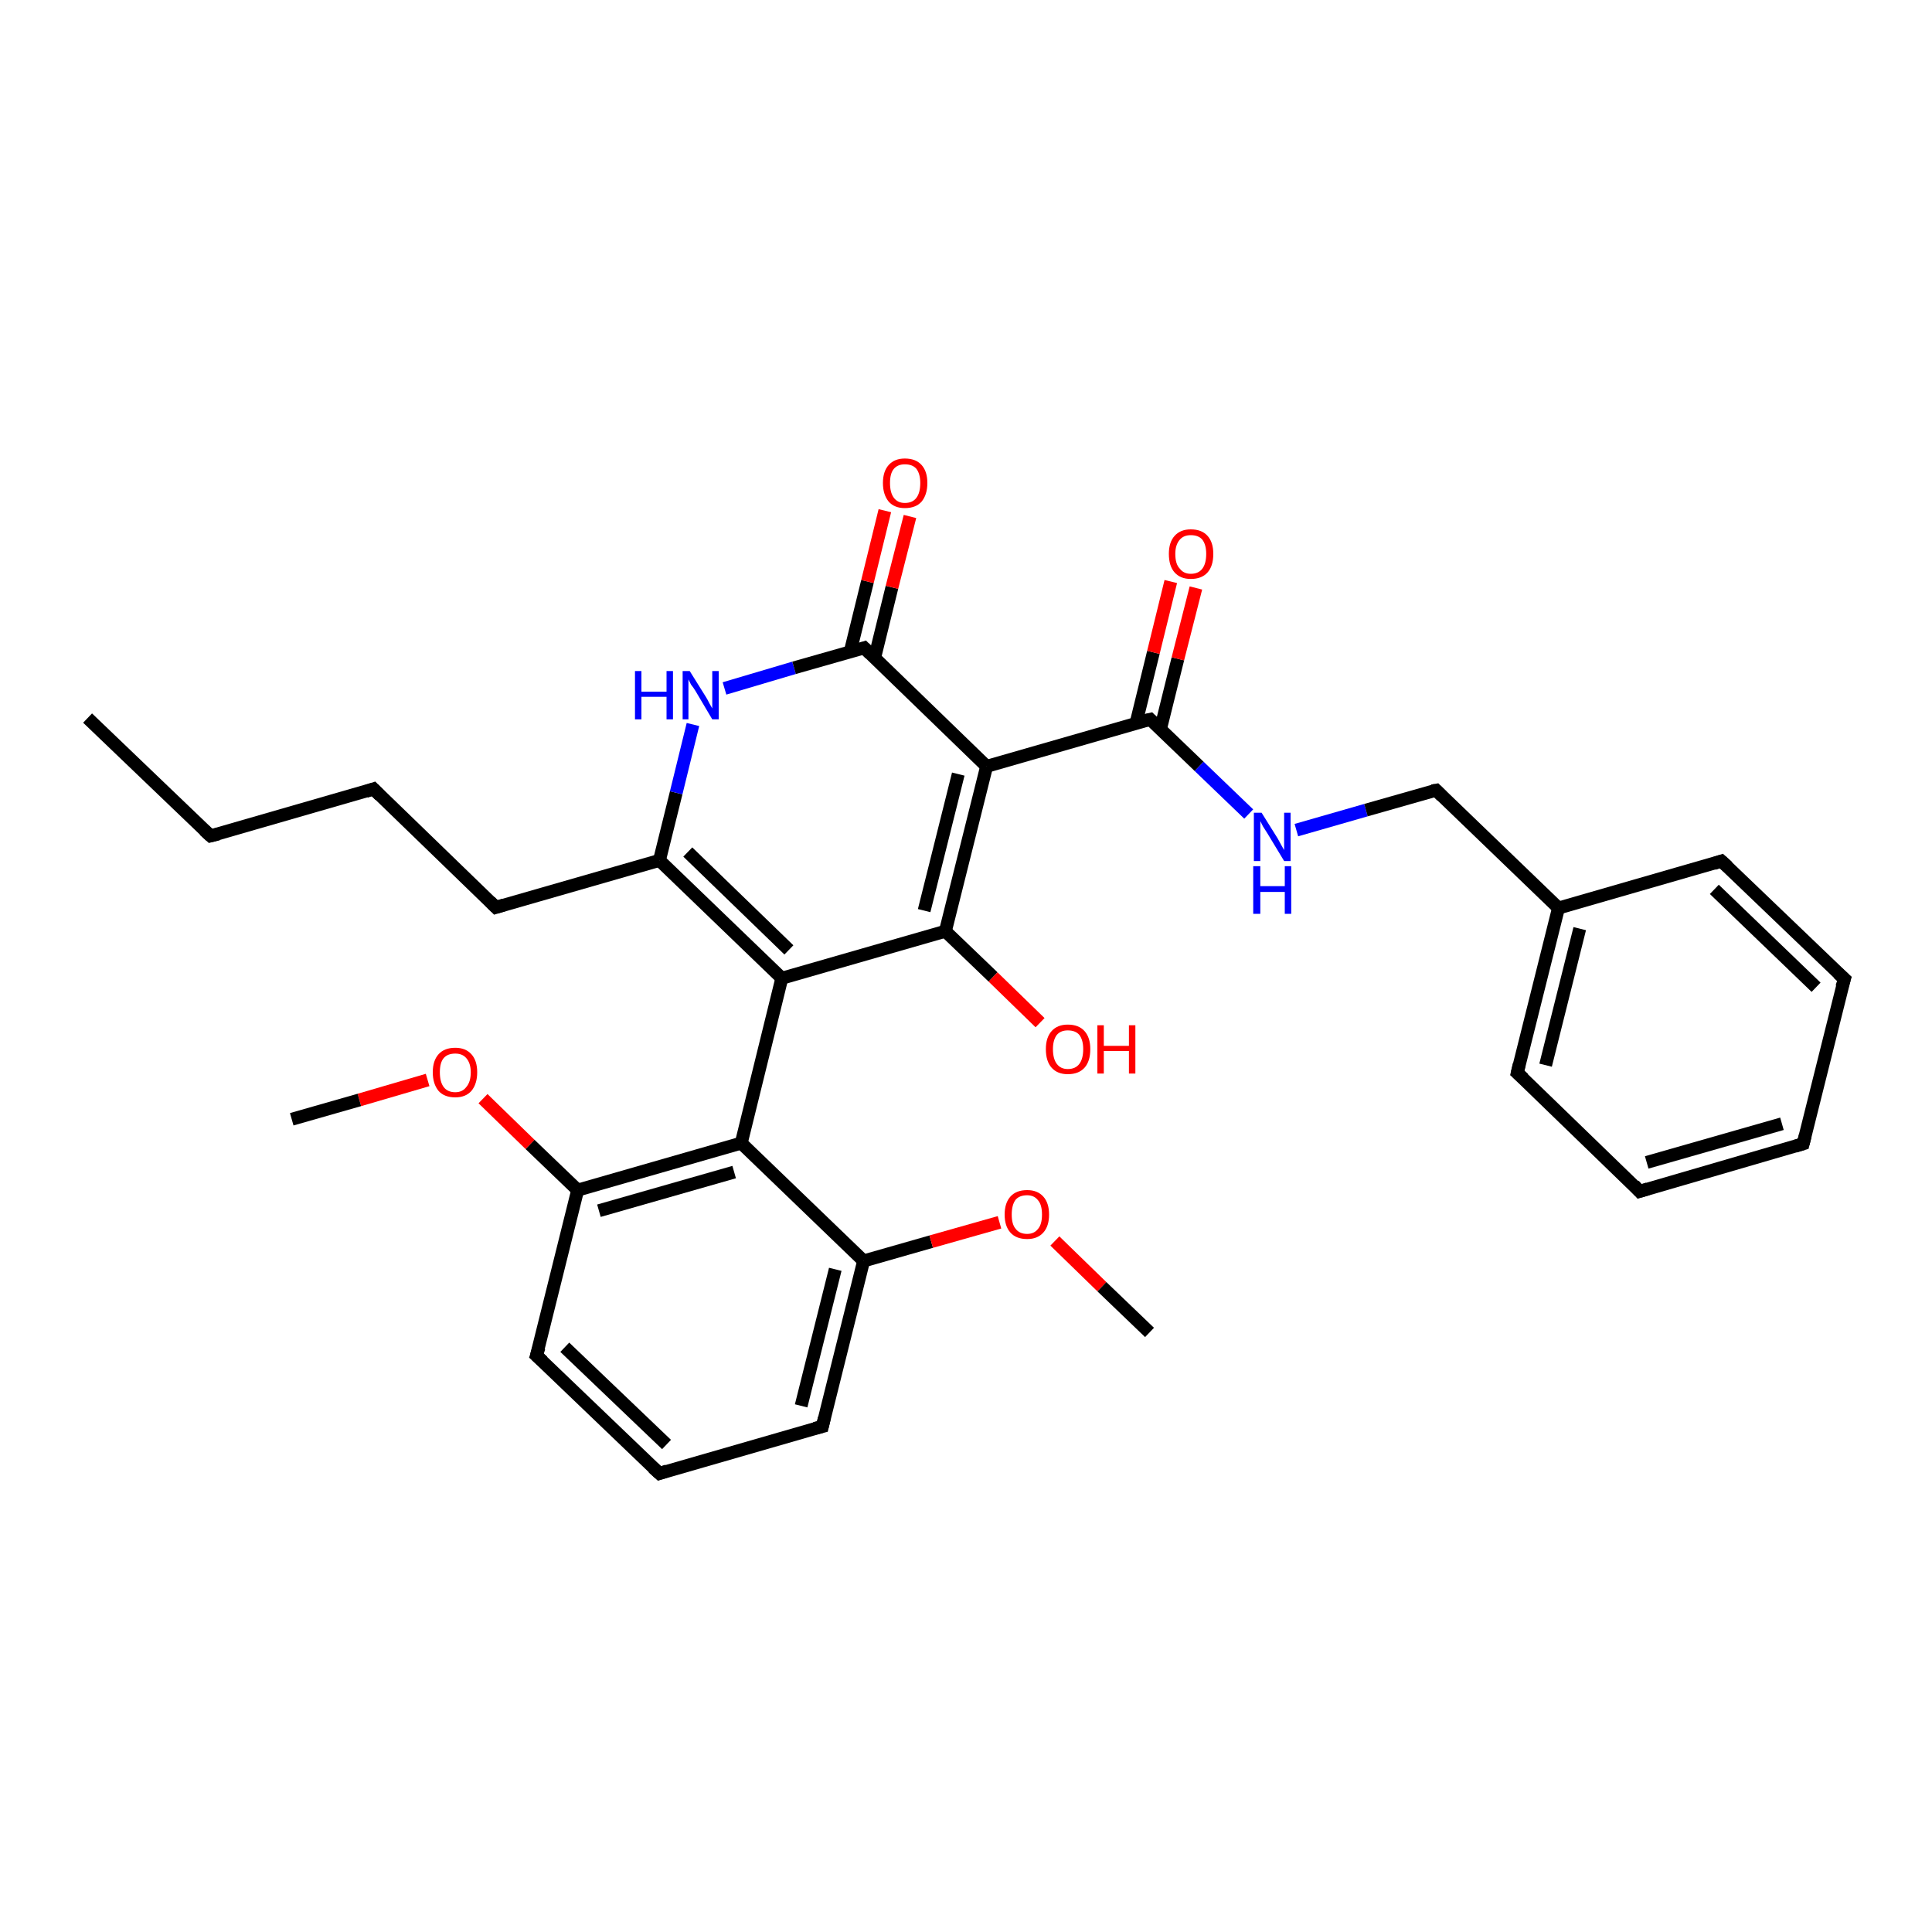 <?xml version='1.0' encoding='iso-8859-1'?>
<svg version='1.1' baseProfile='full'
              xmlns='http://www.w3.org/2000/svg'
                      xmlns:rdkit='http://www.rdkit.org/xml'
                      xmlns:xlink='http://www.w3.org/1999/xlink'
                  xml:space='preserve'
width='300px' height='300px' viewBox='0 0 300 300'>
<!-- END OF HEADER -->
<rect style='opacity:1.0;fill:#FFFFFF;stroke:none' width='300.0' height='300.0' x='0.0' y='0.0'> </rect>
<path class='bond-0 atom-0 atom-1' d='M 13.6,111.5 L 32.7,129.8' style='fill:none;fill-rule:evenodd;stroke:#000000;stroke-width:2.0px;stroke-linecap:butt;stroke-linejoin:miter;stroke-opacity:1' />
<path class='bond-1 atom-1 atom-2' d='M 32.7,129.8 L 58.0,122.5' style='fill:none;fill-rule:evenodd;stroke:#000000;stroke-width:2.0px;stroke-linecap:butt;stroke-linejoin:miter;stroke-opacity:1' />
<path class='bond-2 atom-2 atom-3' d='M 58.0,122.5 L 77.0,140.9' style='fill:none;fill-rule:evenodd;stroke:#000000;stroke-width:2.0px;stroke-linecap:butt;stroke-linejoin:miter;stroke-opacity:1' />
<path class='bond-3 atom-3 atom-4' d='M 77.0,140.9 L 102.4,133.6' style='fill:none;fill-rule:evenodd;stroke:#000000;stroke-width:2.0px;stroke-linecap:butt;stroke-linejoin:miter;stroke-opacity:1' />
<path class='bond-4 atom-4 atom-5' d='M 102.4,133.6 L 105.0,123.1' style='fill:none;fill-rule:evenodd;stroke:#000000;stroke-width:2.0px;stroke-linecap:butt;stroke-linejoin:miter;stroke-opacity:1' />
<path class='bond-4 atom-4 atom-5' d='M 105.0,123.1 L 107.6,112.5' style='fill:none;fill-rule:evenodd;stroke:#0000FF;stroke-width:2.0px;stroke-linecap:butt;stroke-linejoin:miter;stroke-opacity:1' />
<path class='bond-5 atom-5 atom-6' d='M 112.5,106.9 L 123.3,103.7' style='fill:none;fill-rule:evenodd;stroke:#0000FF;stroke-width:2.0px;stroke-linecap:butt;stroke-linejoin:miter;stroke-opacity:1' />
<path class='bond-5 atom-5 atom-6' d='M 123.3,103.7 L 134.2,100.6' style='fill:none;fill-rule:evenodd;stroke:#000000;stroke-width:2.0px;stroke-linecap:butt;stroke-linejoin:miter;stroke-opacity:1' />
<path class='bond-6 atom-6 atom-7' d='M 135.8,102.2 L 138.5,91.2' style='fill:none;fill-rule:evenodd;stroke:#000000;stroke-width:2.0px;stroke-linecap:butt;stroke-linejoin:miter;stroke-opacity:1' />
<path class='bond-6 atom-6 atom-7' d='M 138.5,91.2 L 141.3,80.2' style='fill:none;fill-rule:evenodd;stroke:#FF0000;stroke-width:2.0px;stroke-linecap:butt;stroke-linejoin:miter;stroke-opacity:1' />
<path class='bond-6 atom-6 atom-7' d='M 132.0,101.3 L 134.7,90.3' style='fill:none;fill-rule:evenodd;stroke:#000000;stroke-width:2.0px;stroke-linecap:butt;stroke-linejoin:miter;stroke-opacity:1' />
<path class='bond-6 atom-6 atom-7' d='M 134.7,90.3 L 137.4,79.3' style='fill:none;fill-rule:evenodd;stroke:#FF0000;stroke-width:2.0px;stroke-linecap:butt;stroke-linejoin:miter;stroke-opacity:1' />
<path class='bond-7 atom-6 atom-8' d='M 134.2,100.6 L 153.2,119.0' style='fill:none;fill-rule:evenodd;stroke:#000000;stroke-width:2.0px;stroke-linecap:butt;stroke-linejoin:miter;stroke-opacity:1' />
<path class='bond-8 atom-8 atom-9' d='M 153.2,119.0 L 178.6,111.7' style='fill:none;fill-rule:evenodd;stroke:#000000;stroke-width:2.0px;stroke-linecap:butt;stroke-linejoin:miter;stroke-opacity:1' />
<path class='bond-9 atom-9 atom-10' d='M 180.2,113.2 L 182.9,102.3' style='fill:none;fill-rule:evenodd;stroke:#000000;stroke-width:2.0px;stroke-linecap:butt;stroke-linejoin:miter;stroke-opacity:1' />
<path class='bond-9 atom-9 atom-10' d='M 182.9,102.3 L 185.7,91.3' style='fill:none;fill-rule:evenodd;stroke:#FF0000;stroke-width:2.0px;stroke-linecap:butt;stroke-linejoin:miter;stroke-opacity:1' />
<path class='bond-9 atom-9 atom-10' d='M 176.4,112.3 L 179.1,101.3' style='fill:none;fill-rule:evenodd;stroke:#000000;stroke-width:2.0px;stroke-linecap:butt;stroke-linejoin:miter;stroke-opacity:1' />
<path class='bond-9 atom-9 atom-10' d='M 179.1,101.3 L 181.8,90.3' style='fill:none;fill-rule:evenodd;stroke:#FF0000;stroke-width:2.0px;stroke-linecap:butt;stroke-linejoin:miter;stroke-opacity:1' />
<path class='bond-10 atom-9 atom-11' d='M 178.6,111.7 L 186.2,119.0' style='fill:none;fill-rule:evenodd;stroke:#000000;stroke-width:2.0px;stroke-linecap:butt;stroke-linejoin:miter;stroke-opacity:1' />
<path class='bond-10 atom-9 atom-11' d='M 186.2,119.0 L 193.9,126.4' style='fill:none;fill-rule:evenodd;stroke:#0000FF;stroke-width:2.0px;stroke-linecap:butt;stroke-linejoin:miter;stroke-opacity:1' />
<path class='bond-11 atom-11 atom-12' d='M 201.3,128.9 L 212.1,125.8' style='fill:none;fill-rule:evenodd;stroke:#0000FF;stroke-width:2.0px;stroke-linecap:butt;stroke-linejoin:miter;stroke-opacity:1' />
<path class='bond-11 atom-11 atom-12' d='M 212.1,125.8 L 223.0,122.7' style='fill:none;fill-rule:evenodd;stroke:#000000;stroke-width:2.0px;stroke-linecap:butt;stroke-linejoin:miter;stroke-opacity:1' />
<path class='bond-12 atom-12 atom-13' d='M 223.0,122.7 L 242.0,141.0' style='fill:none;fill-rule:evenodd;stroke:#000000;stroke-width:2.0px;stroke-linecap:butt;stroke-linejoin:miter;stroke-opacity:1' />
<path class='bond-13 atom-13 atom-14' d='M 242.0,141.0 L 235.6,166.6' style='fill:none;fill-rule:evenodd;stroke:#000000;stroke-width:2.0px;stroke-linecap:butt;stroke-linejoin:miter;stroke-opacity:1' />
<path class='bond-13 atom-13 atom-14' d='M 245.3,144.2 L 240.0,165.4' style='fill:none;fill-rule:evenodd;stroke:#000000;stroke-width:2.0px;stroke-linecap:butt;stroke-linejoin:miter;stroke-opacity:1' />
<path class='bond-14 atom-14 atom-15' d='M 235.6,166.6 L 254.6,185.0' style='fill:none;fill-rule:evenodd;stroke:#000000;stroke-width:2.0px;stroke-linecap:butt;stroke-linejoin:miter;stroke-opacity:1' />
<path class='bond-15 atom-15 atom-16' d='M 254.6,185.0 L 280.0,177.6' style='fill:none;fill-rule:evenodd;stroke:#000000;stroke-width:2.0px;stroke-linecap:butt;stroke-linejoin:miter;stroke-opacity:1' />
<path class='bond-15 atom-15 atom-16' d='M 255.7,180.5 L 276.7,174.5' style='fill:none;fill-rule:evenodd;stroke:#000000;stroke-width:2.0px;stroke-linecap:butt;stroke-linejoin:miter;stroke-opacity:1' />
<path class='bond-16 atom-16 atom-17' d='M 280.0,177.6 L 286.4,152.0' style='fill:none;fill-rule:evenodd;stroke:#000000;stroke-width:2.0px;stroke-linecap:butt;stroke-linejoin:miter;stroke-opacity:1' />
<path class='bond-17 atom-17 atom-18' d='M 286.4,152.0 L 267.3,133.7' style='fill:none;fill-rule:evenodd;stroke:#000000;stroke-width:2.0px;stroke-linecap:butt;stroke-linejoin:miter;stroke-opacity:1' />
<path class='bond-17 atom-17 atom-18' d='M 282.0,153.3 L 266.2,138.1' style='fill:none;fill-rule:evenodd;stroke:#000000;stroke-width:2.0px;stroke-linecap:butt;stroke-linejoin:miter;stroke-opacity:1' />
<path class='bond-18 atom-8 atom-19' d='M 153.2,119.0 L 146.8,144.6' style='fill:none;fill-rule:evenodd;stroke:#000000;stroke-width:2.0px;stroke-linecap:butt;stroke-linejoin:miter;stroke-opacity:1' />
<path class='bond-18 atom-8 atom-19' d='M 148.8,120.2 L 143.5,141.4' style='fill:none;fill-rule:evenodd;stroke:#000000;stroke-width:2.0px;stroke-linecap:butt;stroke-linejoin:miter;stroke-opacity:1' />
<path class='bond-19 atom-19 atom-20' d='M 146.8,144.6 L 154.2,151.7' style='fill:none;fill-rule:evenodd;stroke:#000000;stroke-width:2.0px;stroke-linecap:butt;stroke-linejoin:miter;stroke-opacity:1' />
<path class='bond-19 atom-19 atom-20' d='M 154.2,151.7 L 161.5,158.8' style='fill:none;fill-rule:evenodd;stroke:#FF0000;stroke-width:2.0px;stroke-linecap:butt;stroke-linejoin:miter;stroke-opacity:1' />
<path class='bond-20 atom-19 atom-21' d='M 146.8,144.6 L 121.4,151.9' style='fill:none;fill-rule:evenodd;stroke:#000000;stroke-width:2.0px;stroke-linecap:butt;stroke-linejoin:miter;stroke-opacity:1' />
<path class='bond-21 atom-21 atom-22' d='M 121.4,151.9 L 115.1,177.5' style='fill:none;fill-rule:evenodd;stroke:#000000;stroke-width:2.0px;stroke-linecap:butt;stroke-linejoin:miter;stroke-opacity:1' />
<path class='bond-22 atom-22 atom-23' d='M 115.1,177.5 L 89.7,184.8' style='fill:none;fill-rule:evenodd;stroke:#000000;stroke-width:2.0px;stroke-linecap:butt;stroke-linejoin:miter;stroke-opacity:1' />
<path class='bond-22 atom-22 atom-23' d='M 114.0,182.0 L 93.0,188.0' style='fill:none;fill-rule:evenodd;stroke:#000000;stroke-width:2.0px;stroke-linecap:butt;stroke-linejoin:miter;stroke-opacity:1' />
<path class='bond-23 atom-23 atom-24' d='M 89.7,184.8 L 82.3,177.7' style='fill:none;fill-rule:evenodd;stroke:#000000;stroke-width:2.0px;stroke-linecap:butt;stroke-linejoin:miter;stroke-opacity:1' />
<path class='bond-23 atom-23 atom-24' d='M 82.3,177.7 L 75.0,170.6' style='fill:none;fill-rule:evenodd;stroke:#FF0000;stroke-width:2.0px;stroke-linecap:butt;stroke-linejoin:miter;stroke-opacity:1' />
<path class='bond-24 atom-24 atom-25' d='M 66.4,167.7 L 55.8,170.8' style='fill:none;fill-rule:evenodd;stroke:#FF0000;stroke-width:2.0px;stroke-linecap:butt;stroke-linejoin:miter;stroke-opacity:1' />
<path class='bond-24 atom-24 atom-25' d='M 55.8,170.8 L 45.3,173.8' style='fill:none;fill-rule:evenodd;stroke:#000000;stroke-width:2.0px;stroke-linecap:butt;stroke-linejoin:miter;stroke-opacity:1' />
<path class='bond-25 atom-23 atom-26' d='M 89.7,184.8 L 83.3,210.5' style='fill:none;fill-rule:evenodd;stroke:#000000;stroke-width:2.0px;stroke-linecap:butt;stroke-linejoin:miter;stroke-opacity:1' />
<path class='bond-26 atom-26 atom-27' d='M 83.3,210.5 L 102.4,228.8' style='fill:none;fill-rule:evenodd;stroke:#000000;stroke-width:2.0px;stroke-linecap:butt;stroke-linejoin:miter;stroke-opacity:1' />
<path class='bond-26 atom-26 atom-27' d='M 87.7,209.2 L 103.5,224.3' style='fill:none;fill-rule:evenodd;stroke:#000000;stroke-width:2.0px;stroke-linecap:butt;stroke-linejoin:miter;stroke-opacity:1' />
<path class='bond-27 atom-27 atom-28' d='M 102.4,228.8 L 127.7,221.5' style='fill:none;fill-rule:evenodd;stroke:#000000;stroke-width:2.0px;stroke-linecap:butt;stroke-linejoin:miter;stroke-opacity:1' />
<path class='bond-28 atom-28 atom-29' d='M 127.7,221.5 L 134.1,195.8' style='fill:none;fill-rule:evenodd;stroke:#000000;stroke-width:2.0px;stroke-linecap:butt;stroke-linejoin:miter;stroke-opacity:1' />
<path class='bond-28 atom-28 atom-29' d='M 124.4,218.3 L 129.7,197.1' style='fill:none;fill-rule:evenodd;stroke:#000000;stroke-width:2.0px;stroke-linecap:butt;stroke-linejoin:miter;stroke-opacity:1' />
<path class='bond-29 atom-29 atom-30' d='M 134.1,195.8 L 144.6,192.8' style='fill:none;fill-rule:evenodd;stroke:#000000;stroke-width:2.0px;stroke-linecap:butt;stroke-linejoin:miter;stroke-opacity:1' />
<path class='bond-29 atom-29 atom-30' d='M 144.6,192.8 L 155.2,189.8' style='fill:none;fill-rule:evenodd;stroke:#FF0000;stroke-width:2.0px;stroke-linecap:butt;stroke-linejoin:miter;stroke-opacity:1' />
<path class='bond-30 atom-30 atom-31' d='M 163.8,192.7 L 171.1,199.8' style='fill:none;fill-rule:evenodd;stroke:#FF0000;stroke-width:2.0px;stroke-linecap:butt;stroke-linejoin:miter;stroke-opacity:1' />
<path class='bond-30 atom-30 atom-31' d='M 171.1,199.8 L 178.5,206.9' style='fill:none;fill-rule:evenodd;stroke:#000000;stroke-width:2.0px;stroke-linecap:butt;stroke-linejoin:miter;stroke-opacity:1' />
<path class='bond-31 atom-21 atom-4' d='M 121.4,151.9 L 102.4,133.6' style='fill:none;fill-rule:evenodd;stroke:#000000;stroke-width:2.0px;stroke-linecap:butt;stroke-linejoin:miter;stroke-opacity:1' />
<path class='bond-31 atom-21 atom-4' d='M 122.5,147.5 L 106.8,132.3' style='fill:none;fill-rule:evenodd;stroke:#000000;stroke-width:2.0px;stroke-linecap:butt;stroke-linejoin:miter;stroke-opacity:1' />
<path class='bond-32 atom-29 atom-22' d='M 134.1,195.8 L 115.1,177.5' style='fill:none;fill-rule:evenodd;stroke:#000000;stroke-width:2.0px;stroke-linecap:butt;stroke-linejoin:miter;stroke-opacity:1' />
<path class='bond-33 atom-18 atom-13' d='M 267.3,133.7 L 242.0,141.0' style='fill:none;fill-rule:evenodd;stroke:#000000;stroke-width:2.0px;stroke-linecap:butt;stroke-linejoin:miter;stroke-opacity:1' />
<path d='M 31.7,128.9 L 32.7,129.8 L 33.9,129.5' style='fill:none;stroke:#000000;stroke-width:2.0px;stroke-linecap:butt;stroke-linejoin:miter;stroke-opacity:1;' />
<path d='M 56.8,122.9 L 58.0,122.5 L 59.0,123.5' style='fill:none;stroke:#000000;stroke-width:2.0px;stroke-linecap:butt;stroke-linejoin:miter;stroke-opacity:1;' />
<path d='M 76.1,140.0 L 77.0,140.9 L 78.3,140.5' style='fill:none;stroke:#000000;stroke-width:2.0px;stroke-linecap:butt;stroke-linejoin:miter;stroke-opacity:1;' />
<path d='M 133.6,100.8 L 134.2,100.6 L 135.1,101.5' style='fill:none;stroke:#000000;stroke-width:2.0px;stroke-linecap:butt;stroke-linejoin:miter;stroke-opacity:1;' />
<path d='M 177.3,112.0 L 178.6,111.7 L 178.9,112.0' style='fill:none;stroke:#000000;stroke-width:2.0px;stroke-linecap:butt;stroke-linejoin:miter;stroke-opacity:1;' />
<path d='M 222.4,122.8 L 223.0,122.7 L 223.9,123.6' style='fill:none;stroke:#000000;stroke-width:2.0px;stroke-linecap:butt;stroke-linejoin:miter;stroke-opacity:1;' />
<path d='M 235.9,165.3 L 235.6,166.6 L 236.6,167.5' style='fill:none;stroke:#000000;stroke-width:2.0px;stroke-linecap:butt;stroke-linejoin:miter;stroke-opacity:1;' />
<path d='M 253.7,184.0 L 254.6,185.0 L 255.9,184.6' style='fill:none;stroke:#000000;stroke-width:2.0px;stroke-linecap:butt;stroke-linejoin:miter;stroke-opacity:1;' />
<path d='M 278.7,178.0 L 280.0,177.6 L 280.3,176.4' style='fill:none;stroke:#000000;stroke-width:2.0px;stroke-linecap:butt;stroke-linejoin:miter;stroke-opacity:1;' />
<path d='M 286.0,153.3 L 286.4,152.0 L 285.4,151.1' style='fill:none;stroke:#000000;stroke-width:2.0px;stroke-linecap:butt;stroke-linejoin:miter;stroke-opacity:1;' />
<path d='M 268.3,134.6 L 267.3,133.7 L 266.1,134.1' style='fill:none;stroke:#000000;stroke-width:2.0px;stroke-linecap:butt;stroke-linejoin:miter;stroke-opacity:1;' />
<path d='M 83.7,209.2 L 83.3,210.5 L 84.3,211.4' style='fill:none;stroke:#000000;stroke-width:2.0px;stroke-linecap:butt;stroke-linejoin:miter;stroke-opacity:1;' />
<path d='M 101.4,227.9 L 102.4,228.8 L 103.6,228.4' style='fill:none;stroke:#000000;stroke-width:2.0px;stroke-linecap:butt;stroke-linejoin:miter;stroke-opacity:1;' />
<path d='M 126.5,221.8 L 127.7,221.5 L 128.0,220.2' style='fill:none;stroke:#000000;stroke-width:2.0px;stroke-linecap:butt;stroke-linejoin:miter;stroke-opacity:1;' />
<path class='atom-5' d='M 98.6 104.2
L 99.6 104.2
L 99.6 107.4
L 103.5 107.4
L 103.5 104.2
L 104.5 104.2
L 104.5 111.7
L 103.5 111.7
L 103.5 108.2
L 99.6 108.2
L 99.6 111.7
L 98.6 111.7
L 98.6 104.2
' fill='#0000FF'/>
<path class='atom-5' d='M 107.1 104.2
L 109.6 108.2
Q 109.8 108.5, 110.2 109.3
Q 110.6 110.0, 110.6 110.0
L 110.6 104.2
L 111.6 104.2
L 111.6 111.7
L 110.6 111.7
L 108.0 107.3
Q 107.7 106.8, 107.3 106.3
Q 107.0 105.7, 106.9 105.5
L 106.9 111.7
L 106.0 111.7
L 106.0 104.2
L 107.1 104.2
' fill='#0000FF'/>
<path class='atom-7' d='M 137.1 75.0
Q 137.1 73.2, 138.0 72.2
Q 138.9 71.2, 140.5 71.2
Q 142.2 71.2, 143.1 72.2
Q 144.0 73.2, 144.0 75.0
Q 144.0 76.8, 143.1 77.9
Q 142.2 78.9, 140.5 78.9
Q 138.9 78.9, 138.0 77.9
Q 137.1 76.8, 137.1 75.0
M 140.5 78.1
Q 141.7 78.1, 142.3 77.3
Q 142.9 76.5, 142.9 75.0
Q 142.9 73.6, 142.3 72.8
Q 141.7 72.1, 140.5 72.1
Q 139.4 72.1, 138.8 72.8
Q 138.2 73.5, 138.2 75.0
Q 138.2 76.5, 138.8 77.3
Q 139.4 78.1, 140.5 78.1
' fill='#FF0000'/>
<path class='atom-10' d='M 181.5 86.0
Q 181.5 84.2, 182.4 83.2
Q 183.3 82.2, 184.9 82.2
Q 186.6 82.2, 187.5 83.2
Q 188.4 84.2, 188.4 86.0
Q 188.4 87.9, 187.5 88.9
Q 186.6 89.9, 184.9 89.9
Q 183.3 89.9, 182.4 88.9
Q 181.5 87.9, 181.5 86.0
M 184.9 89.1
Q 186.1 89.1, 186.7 88.3
Q 187.3 87.5, 187.3 86.0
Q 187.3 84.6, 186.7 83.8
Q 186.1 83.1, 184.9 83.1
Q 183.8 83.1, 183.2 83.8
Q 182.5 84.6, 182.5 86.0
Q 182.5 87.6, 183.2 88.3
Q 183.8 89.1, 184.9 89.1
' fill='#FF0000'/>
<path class='atom-11' d='M 195.9 126.2
L 198.4 130.2
Q 198.6 130.6, 199.0 131.3
Q 199.4 132.0, 199.4 132.0
L 199.4 126.2
L 200.4 126.2
L 200.4 133.7
L 199.4 133.7
L 196.8 129.4
Q 196.5 128.9, 196.1 128.3
Q 195.8 127.7, 195.7 127.5
L 195.7 133.7
L 194.7 133.7
L 194.7 126.2
L 195.9 126.2
' fill='#0000FF'/>
<path class='atom-11' d='M 194.6 134.5
L 195.7 134.5
L 195.7 137.6
L 199.5 137.6
L 199.5 134.5
L 200.5 134.5
L 200.5 141.9
L 199.5 141.9
L 199.5 138.5
L 195.7 138.5
L 195.7 141.9
L 194.6 141.9
L 194.6 134.5
' fill='#0000FF'/>
<path class='atom-20' d='M 162.4 162.9
Q 162.4 161.1, 163.3 160.1
Q 164.2 159.1, 165.8 159.1
Q 167.5 159.1, 168.4 160.1
Q 169.3 161.1, 169.3 162.9
Q 169.3 164.8, 168.4 165.8
Q 167.5 166.8, 165.8 166.8
Q 164.2 166.8, 163.3 165.8
Q 162.4 164.8, 162.4 162.9
M 165.8 166.0
Q 167.0 166.0, 167.6 165.2
Q 168.2 164.4, 168.2 162.9
Q 168.2 161.5, 167.6 160.7
Q 167.0 160.0, 165.8 160.0
Q 164.7 160.0, 164.1 160.7
Q 163.5 161.5, 163.5 162.9
Q 163.5 164.4, 164.1 165.2
Q 164.7 166.0, 165.8 166.0
' fill='#FF0000'/>
<path class='atom-20' d='M 170.4 159.2
L 171.4 159.2
L 171.4 162.4
L 175.3 162.4
L 175.3 159.2
L 176.3 159.2
L 176.3 166.7
L 175.3 166.7
L 175.3 163.2
L 171.4 163.2
L 171.4 166.7
L 170.4 166.7
L 170.4 159.2
' fill='#FF0000'/>
<path class='atom-24' d='M 67.2 166.5
Q 67.2 164.7, 68.1 163.7
Q 69.0 162.7, 70.7 162.7
Q 72.3 162.7, 73.2 163.7
Q 74.1 164.7, 74.1 166.5
Q 74.1 168.3, 73.2 169.4
Q 72.3 170.4, 70.7 170.4
Q 69.0 170.4, 68.1 169.4
Q 67.2 168.3, 67.2 166.5
M 70.7 169.6
Q 71.8 169.6, 72.4 168.8
Q 73.1 168.0, 73.1 166.5
Q 73.1 165.1, 72.4 164.3
Q 71.8 163.6, 70.7 163.6
Q 69.5 163.6, 68.9 164.3
Q 68.3 165.0, 68.3 166.5
Q 68.3 168.0, 68.9 168.8
Q 69.5 169.6, 70.7 169.6
' fill='#FF0000'/>
<path class='atom-30' d='M 156.0 188.6
Q 156.0 186.8, 156.9 185.8
Q 157.8 184.8, 159.5 184.8
Q 161.1 184.8, 162.0 185.8
Q 162.9 186.8, 162.9 188.6
Q 162.9 190.4, 162.0 191.4
Q 161.1 192.4, 159.5 192.4
Q 157.8 192.4, 156.9 191.4
Q 156.0 190.4, 156.0 188.6
M 159.5 191.6
Q 160.6 191.6, 161.2 190.8
Q 161.8 190.1, 161.8 188.6
Q 161.8 187.1, 161.2 186.4
Q 160.6 185.6, 159.5 185.6
Q 158.3 185.6, 157.7 186.3
Q 157.1 187.1, 157.1 188.6
Q 157.1 190.1, 157.7 190.8
Q 158.3 191.6, 159.5 191.6
' fill='#FF0000'/>
</svg>
